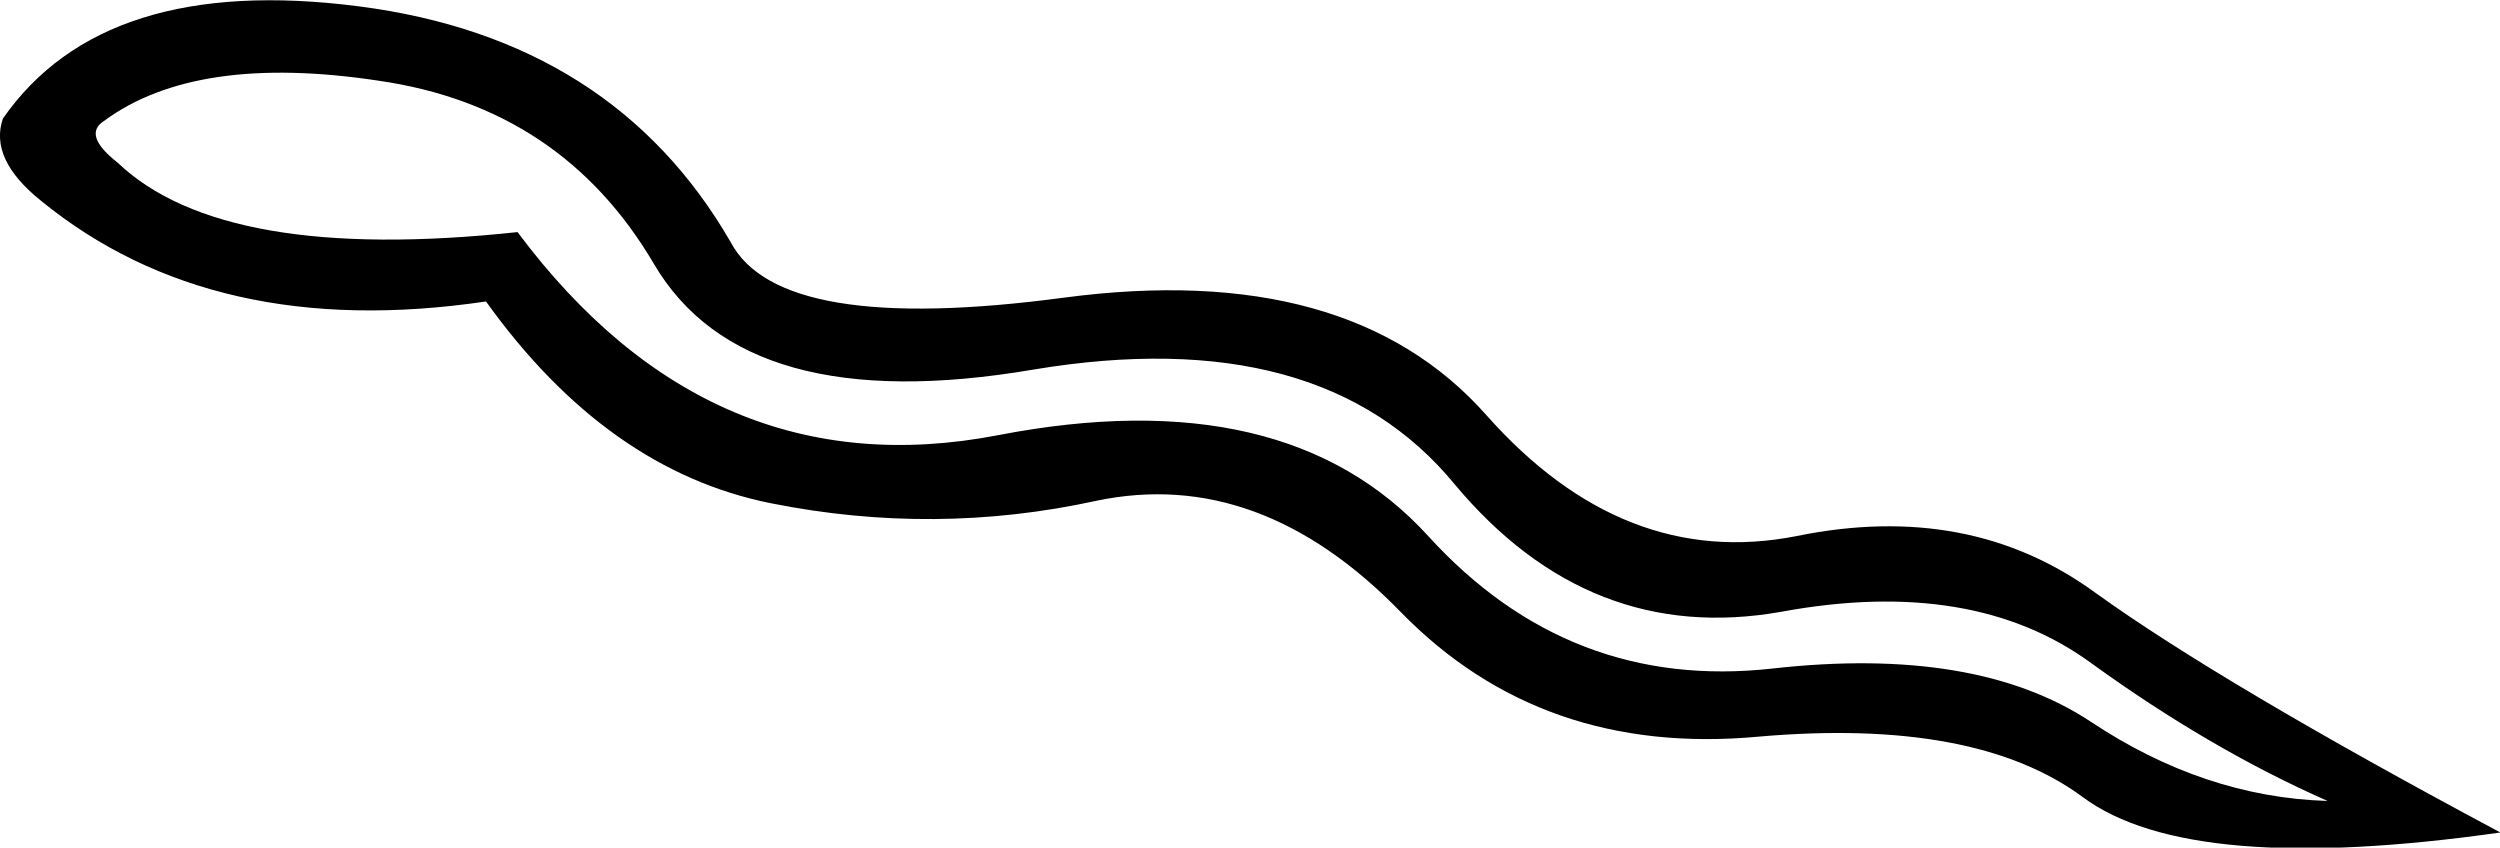 <?xml version="1.0" encoding="UTF-8" standalone="no"?>
<svg
   width="19.82"
   height="6.72"
   version="1.1"
   id="svg1"
   sodipodi:docname="US12I200.svg"
   inkscape:version="1.3.2 (091e20e, 2023-11-25)"
   xmlns:inkscape="http://www.inkscape.org/namespaces/inkscape"
   xmlns:sodipodi="http://sodipodi.sourceforge.net/DTD/sodipodi-0.dtd"
   xmlns="http://www.w3.org/2000/svg"
   xmlns:svg="http://www.w3.org/2000/svg">
  <defs
     id="defs1" />
  <sodipodi:namedview
     id="namedview1"
     pagecolor="#ffffff"
     bordercolor="#000000"
     borderopacity="0.25"
     inkscape:showpageshadow="2"
     inkscape:pageopacity="0.0"
     inkscape:pagecheckerboard="0"
     inkscape:deskcolor="#d1d1d1"
     inkscape:zoom="17.305752"
     inkscape:cx="9.8811077"
     inkscape:cy="3.3514868"
     inkscape:window-width="1472"
     inkscape:window-height="449"
     inkscape:window-x="1629"
     inkscape:window-y="25"
     inkscape:window-maximized="0"
     inkscape:current-layer="svg1" />
  <path
     style="fill:#000000;stroke:none"
     d="m 3.853,2.39 q 0.96,1.34 2.26,1.6 1.3,0.26 2.58,-0.02 1.29,-0.27 2.41,0.88 1.12,1.15 2.84,0.99 1.72,-0.15 2.57,0.48 0.85,0.63 3.31,0.28 -2.21,-1.18 -3.21,-1.9 -1,-0.73 -2.37,-0.45 -1.37,0.27 -2.46,-0.96 -1.09,-1.23 -3.35,-0.93 -2.25,0.3 -2.64,-0.44 -0.93,-1.61 -2.95,-1.87 -2.02,-0.26 -2.82,0.89 -0.11,0.32 0.3,0.65 1.37,1.12 3.53,0.8 z M 0.933,1.29 q -0.28,-0.22 -0.11,-0.33 0.73,-0.54 2.18,-0.32 1.45,0.21 2.18,1.45 0.72,1.23 3.01,0.84 2.28,-0.38 3.34,0.91 1.07,1.28 2.59,1.01 1.52,-0.28 2.46,0.41 0.94,0.68 1.87,1.09 -0.98,-0.03 -1.88,-0.63 -0.91,-0.6 -2.52,-0.42 -1.61,0.18 -2.73,-1.05 -1.13,-1.24 -3.41,-0.8 -2.28,0.44 -3.81,-1.61 -2.33,0.25 -3.17,-0.55 z"
     id="path1" />
</svg>
